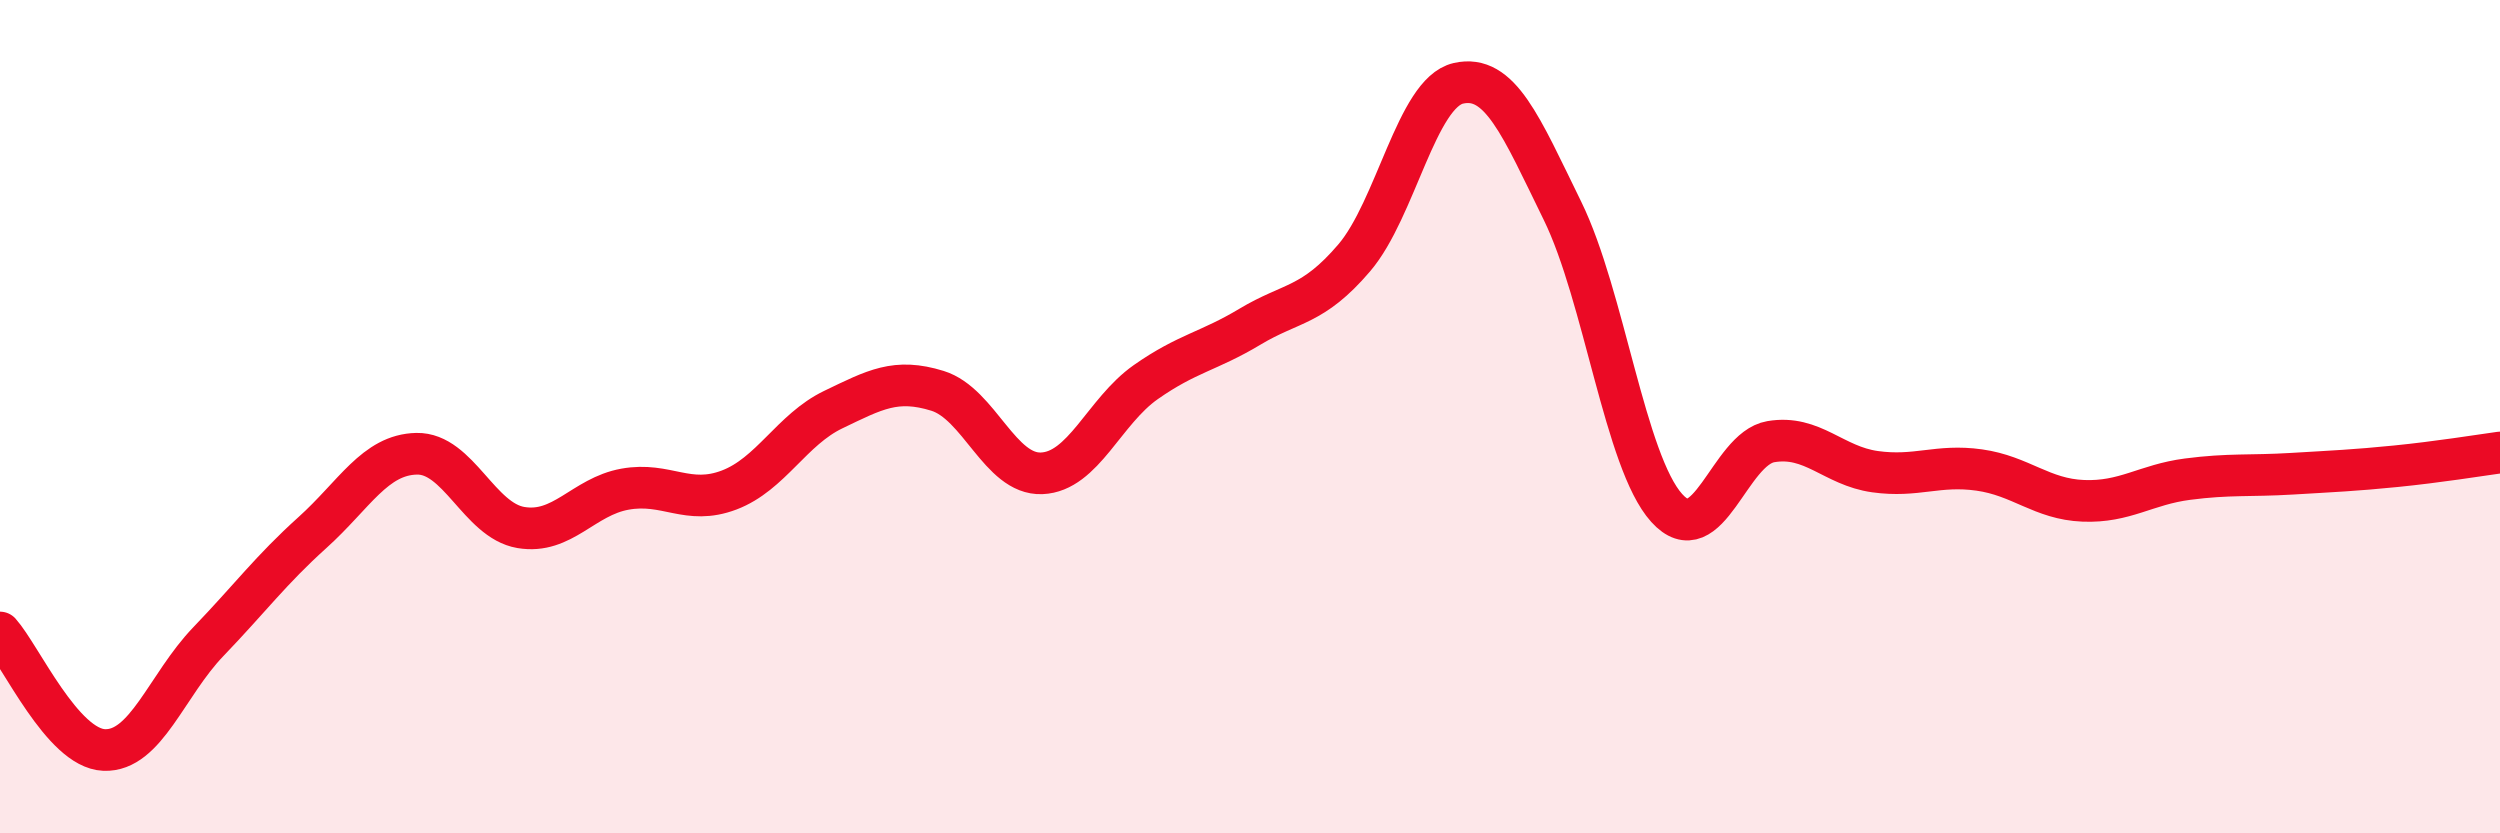 
    <svg width="60" height="20" viewBox="0 0 60 20" xmlns="http://www.w3.org/2000/svg">
      <path
        d="M 0,15.18 C 0.5,15.74 1.5,17.96 2.5,18 C 3.5,18.04 4,16.44 5,15.4 C 6,14.36 6.5,13.68 7.5,12.78 C 8.5,11.88 9,10.91 10,10.89 C 11,10.87 11.5,12.49 12.5,12.66 C 13.5,12.83 14,11.92 15,11.74 C 16,11.56 16.5,12.14 17.5,11.76 C 18.5,11.38 19,10.31 20,9.83 C 21,9.35 21.5,9.07 22.5,9.38 C 23.5,9.69 24,11.4 25,11.36 C 26,11.32 26.5,9.87 27.5,9.17 C 28.5,8.47 29,8.44 30,7.84 C 31,7.24 31.5,7.36 32.5,6.19 C 33.5,5.02 34,2.23 35,2 C 36,1.77 36.5,3.02 37.5,5.06 C 38.5,7.1 39,11.08 40,12.19 C 41,13.3 41.5,10.77 42.5,10.6 C 43.5,10.43 44,11.18 45,11.32 C 46,11.46 46.5,11.14 47.5,11.28 C 48.5,11.42 49,11.98 50,12.02 C 51,12.06 51.5,11.63 52.5,11.5 C 53.5,11.37 54,11.43 55,11.37 C 56,11.31 56.5,11.29 57.5,11.19 C 58.5,11.09 59.5,10.93 60,10.86L60 20L0 20Z"
        fill="#EB0A25"
        opacity="0.1"
        stroke-linecap="round"
        stroke-linejoin="round"
      />
      <path
        d="M 0,15.18 C 0.5,15.74 1.5,17.96 2.5,18 C 3.5,18.04 4,16.44 5,15.4 C 6,14.36 6.5,13.68 7.5,12.78 C 8.5,11.88 9,10.91 10,10.89 C 11,10.87 11.5,12.49 12.5,12.66 C 13.5,12.83 14,11.92 15,11.74 C 16,11.56 16.5,12.14 17.5,11.76 C 18.5,11.38 19,10.31 20,9.83 C 21,9.35 21.5,9.07 22.5,9.38 C 23.5,9.69 24,11.4 25,11.36 C 26,11.32 26.5,9.87 27.5,9.17 C 28.5,8.47 29,8.44 30,7.84 C 31,7.24 31.5,7.36 32.5,6.19 C 33.5,5.02 34,2.23 35,2 C 36,1.77 36.5,3.02 37.5,5.06 C 38.5,7.1 39,11.08 40,12.19 C 41,13.3 41.5,10.77 42.5,10.6 C 43.5,10.43 44,11.18 45,11.32 C 46,11.46 46.5,11.14 47.5,11.28 C 48.5,11.42 49,11.98 50,12.02 C 51,12.06 51.5,11.63 52.5,11.5 C 53.5,11.37 54,11.43 55,11.37 C 56,11.31 56.5,11.29 57.5,11.19 C 58.5,11.09 59.5,10.93 60,10.86"
        stroke="#EB0A25"
        stroke-width="1"
        fill="none"
        stroke-linecap="round"
        stroke-linejoin="round"
      />
    </svg>
  